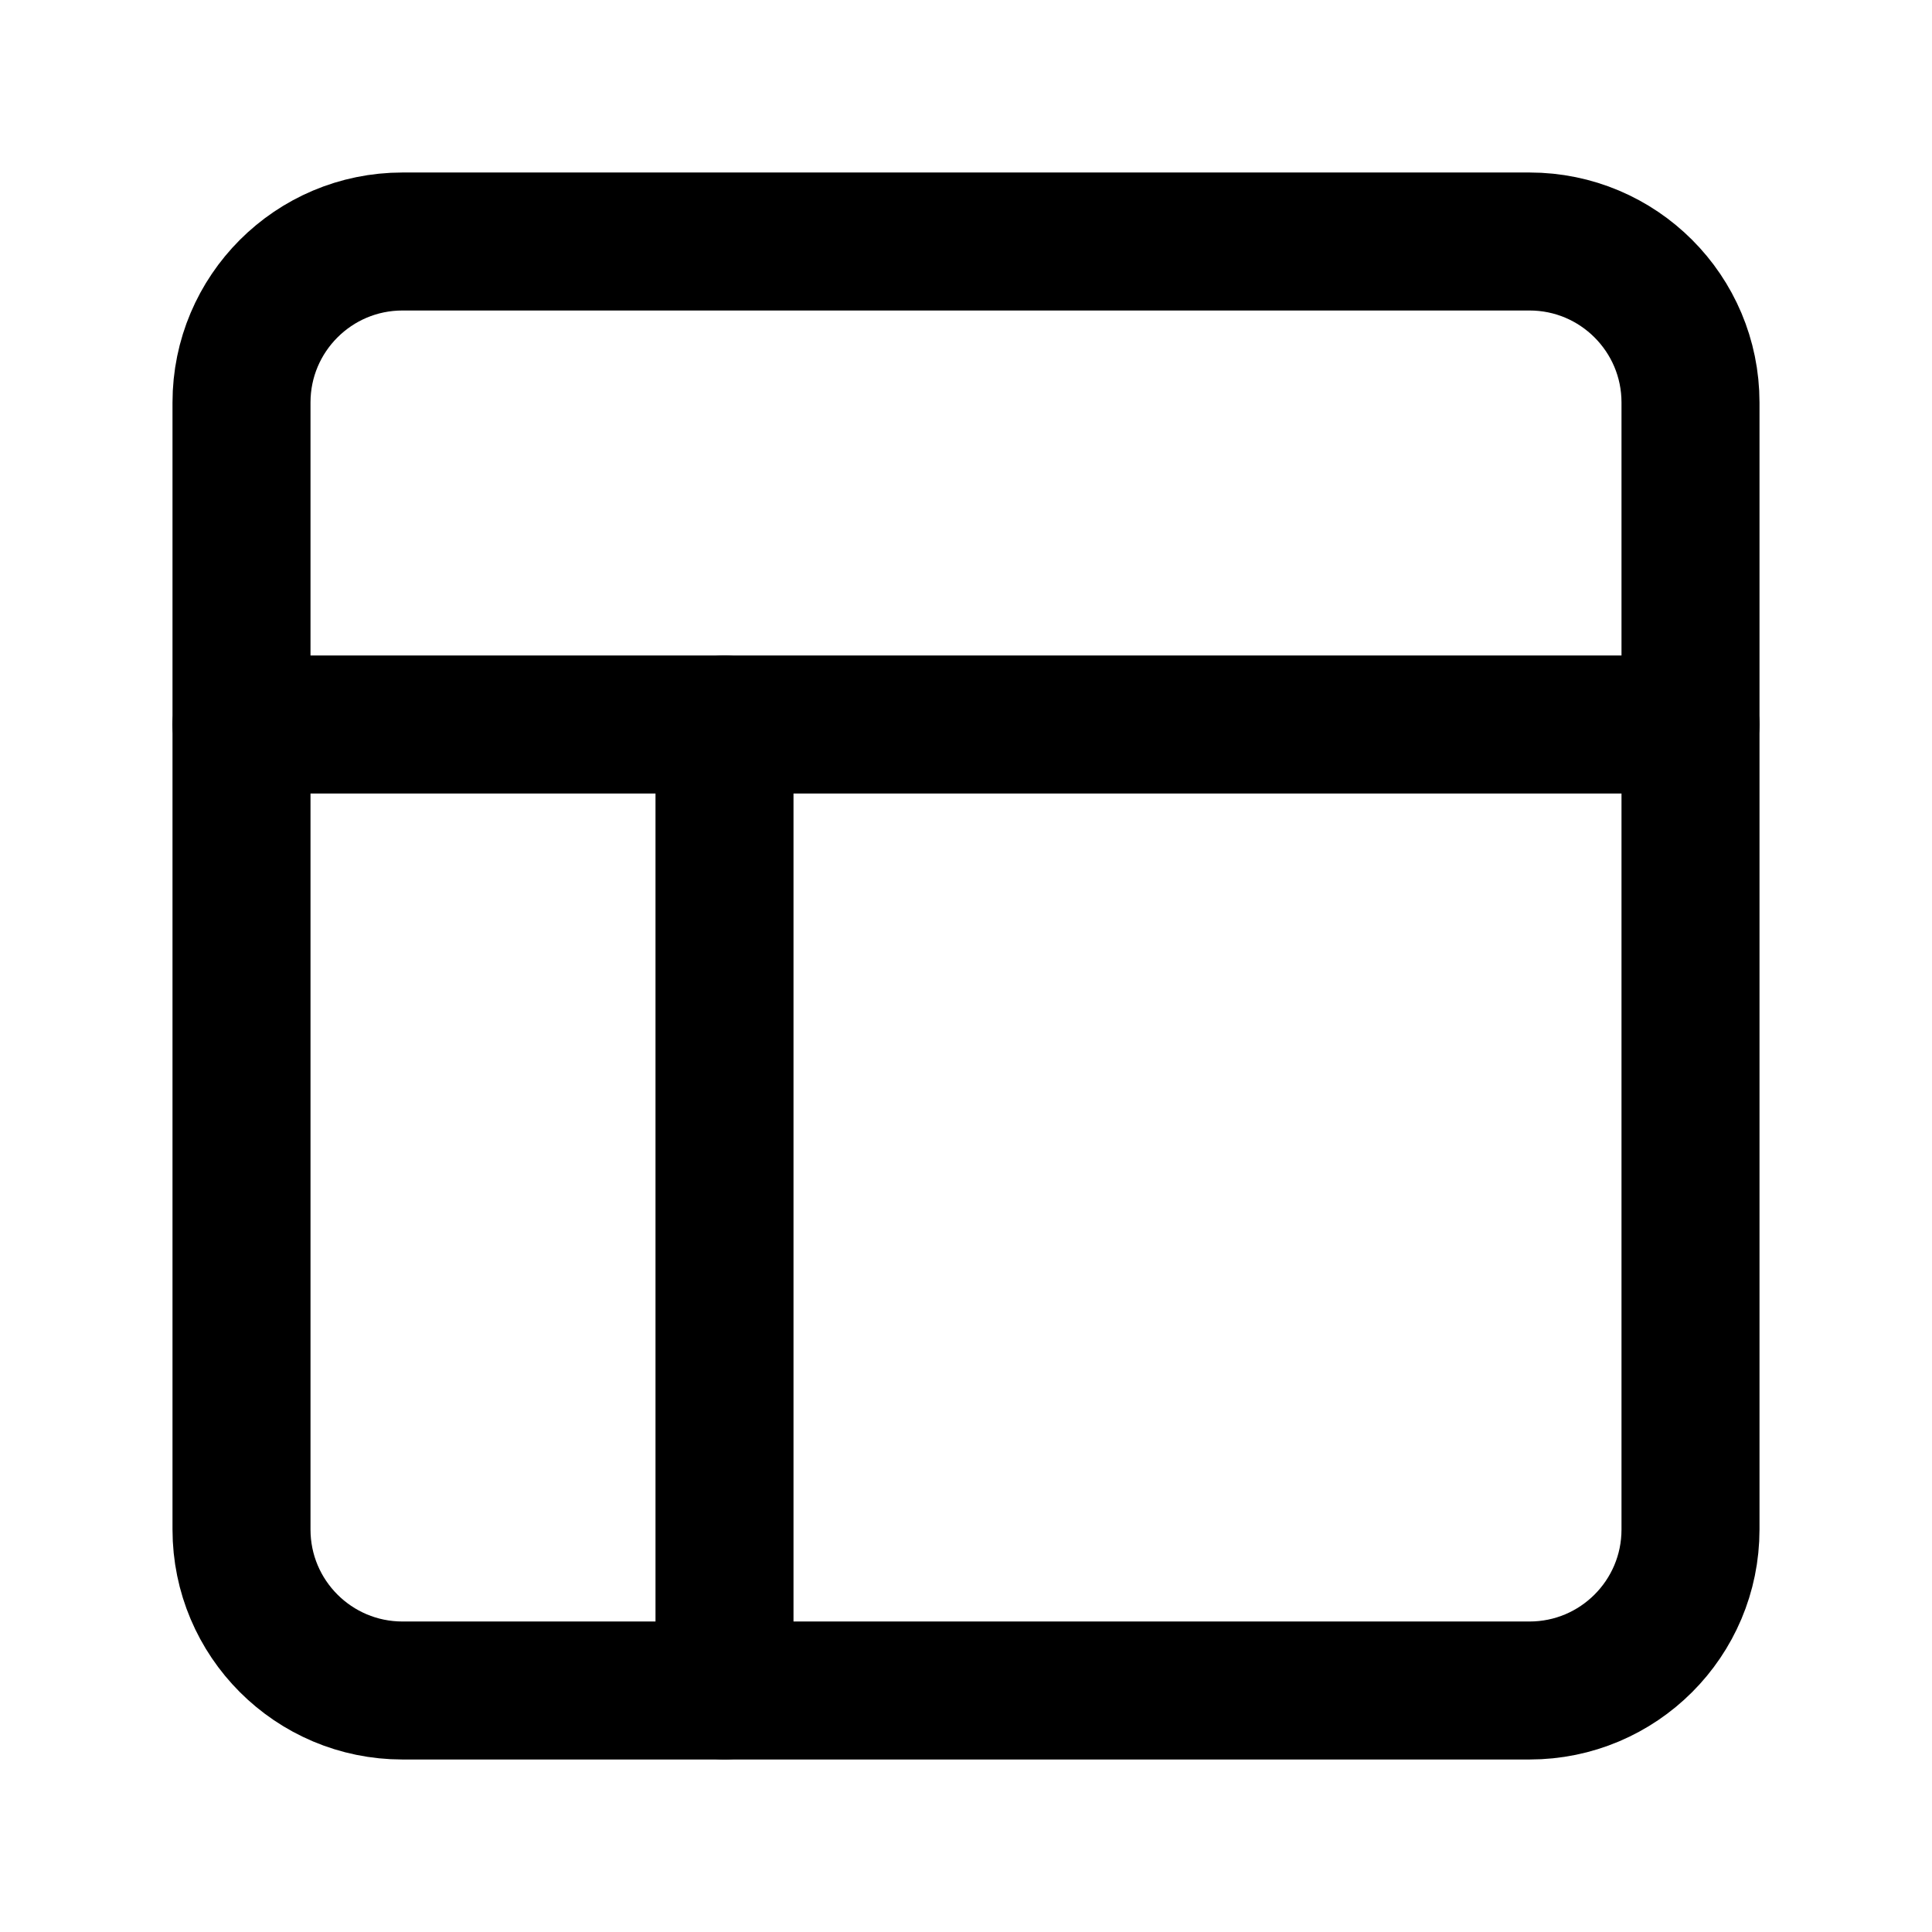 <svg width="42" height="42" viewBox="0 0 42 42" fill="none" xmlns="http://www.w3.org/2000/svg">
<g id="layout 1">
<path id="Vector" d="M33.25 5.25H8.75C6.817 5.25 5.25 6.817 5.25 8.75V33.25C5.25 35.183 6.817 36.75 8.75 36.75H33.25C35.183 36.75 36.75 35.183 36.75 33.25V8.75C36.75 6.817 35.183 5.25 33.25 5.25Z" stroke="black" stroke-width="3" stroke-linecap="round" stroke-linejoin="round"/>
<path id="Vector_2" d="M5.25 15.75H36.75" stroke="black" stroke-width="3" stroke-linecap="round" stroke-linejoin="round"/>
<path id="Vector_3" d="M15.75 36.75V15.75" stroke="black" stroke-width="3" stroke-linecap="round" stroke-linejoin="round"/>
</g>
</svg>
